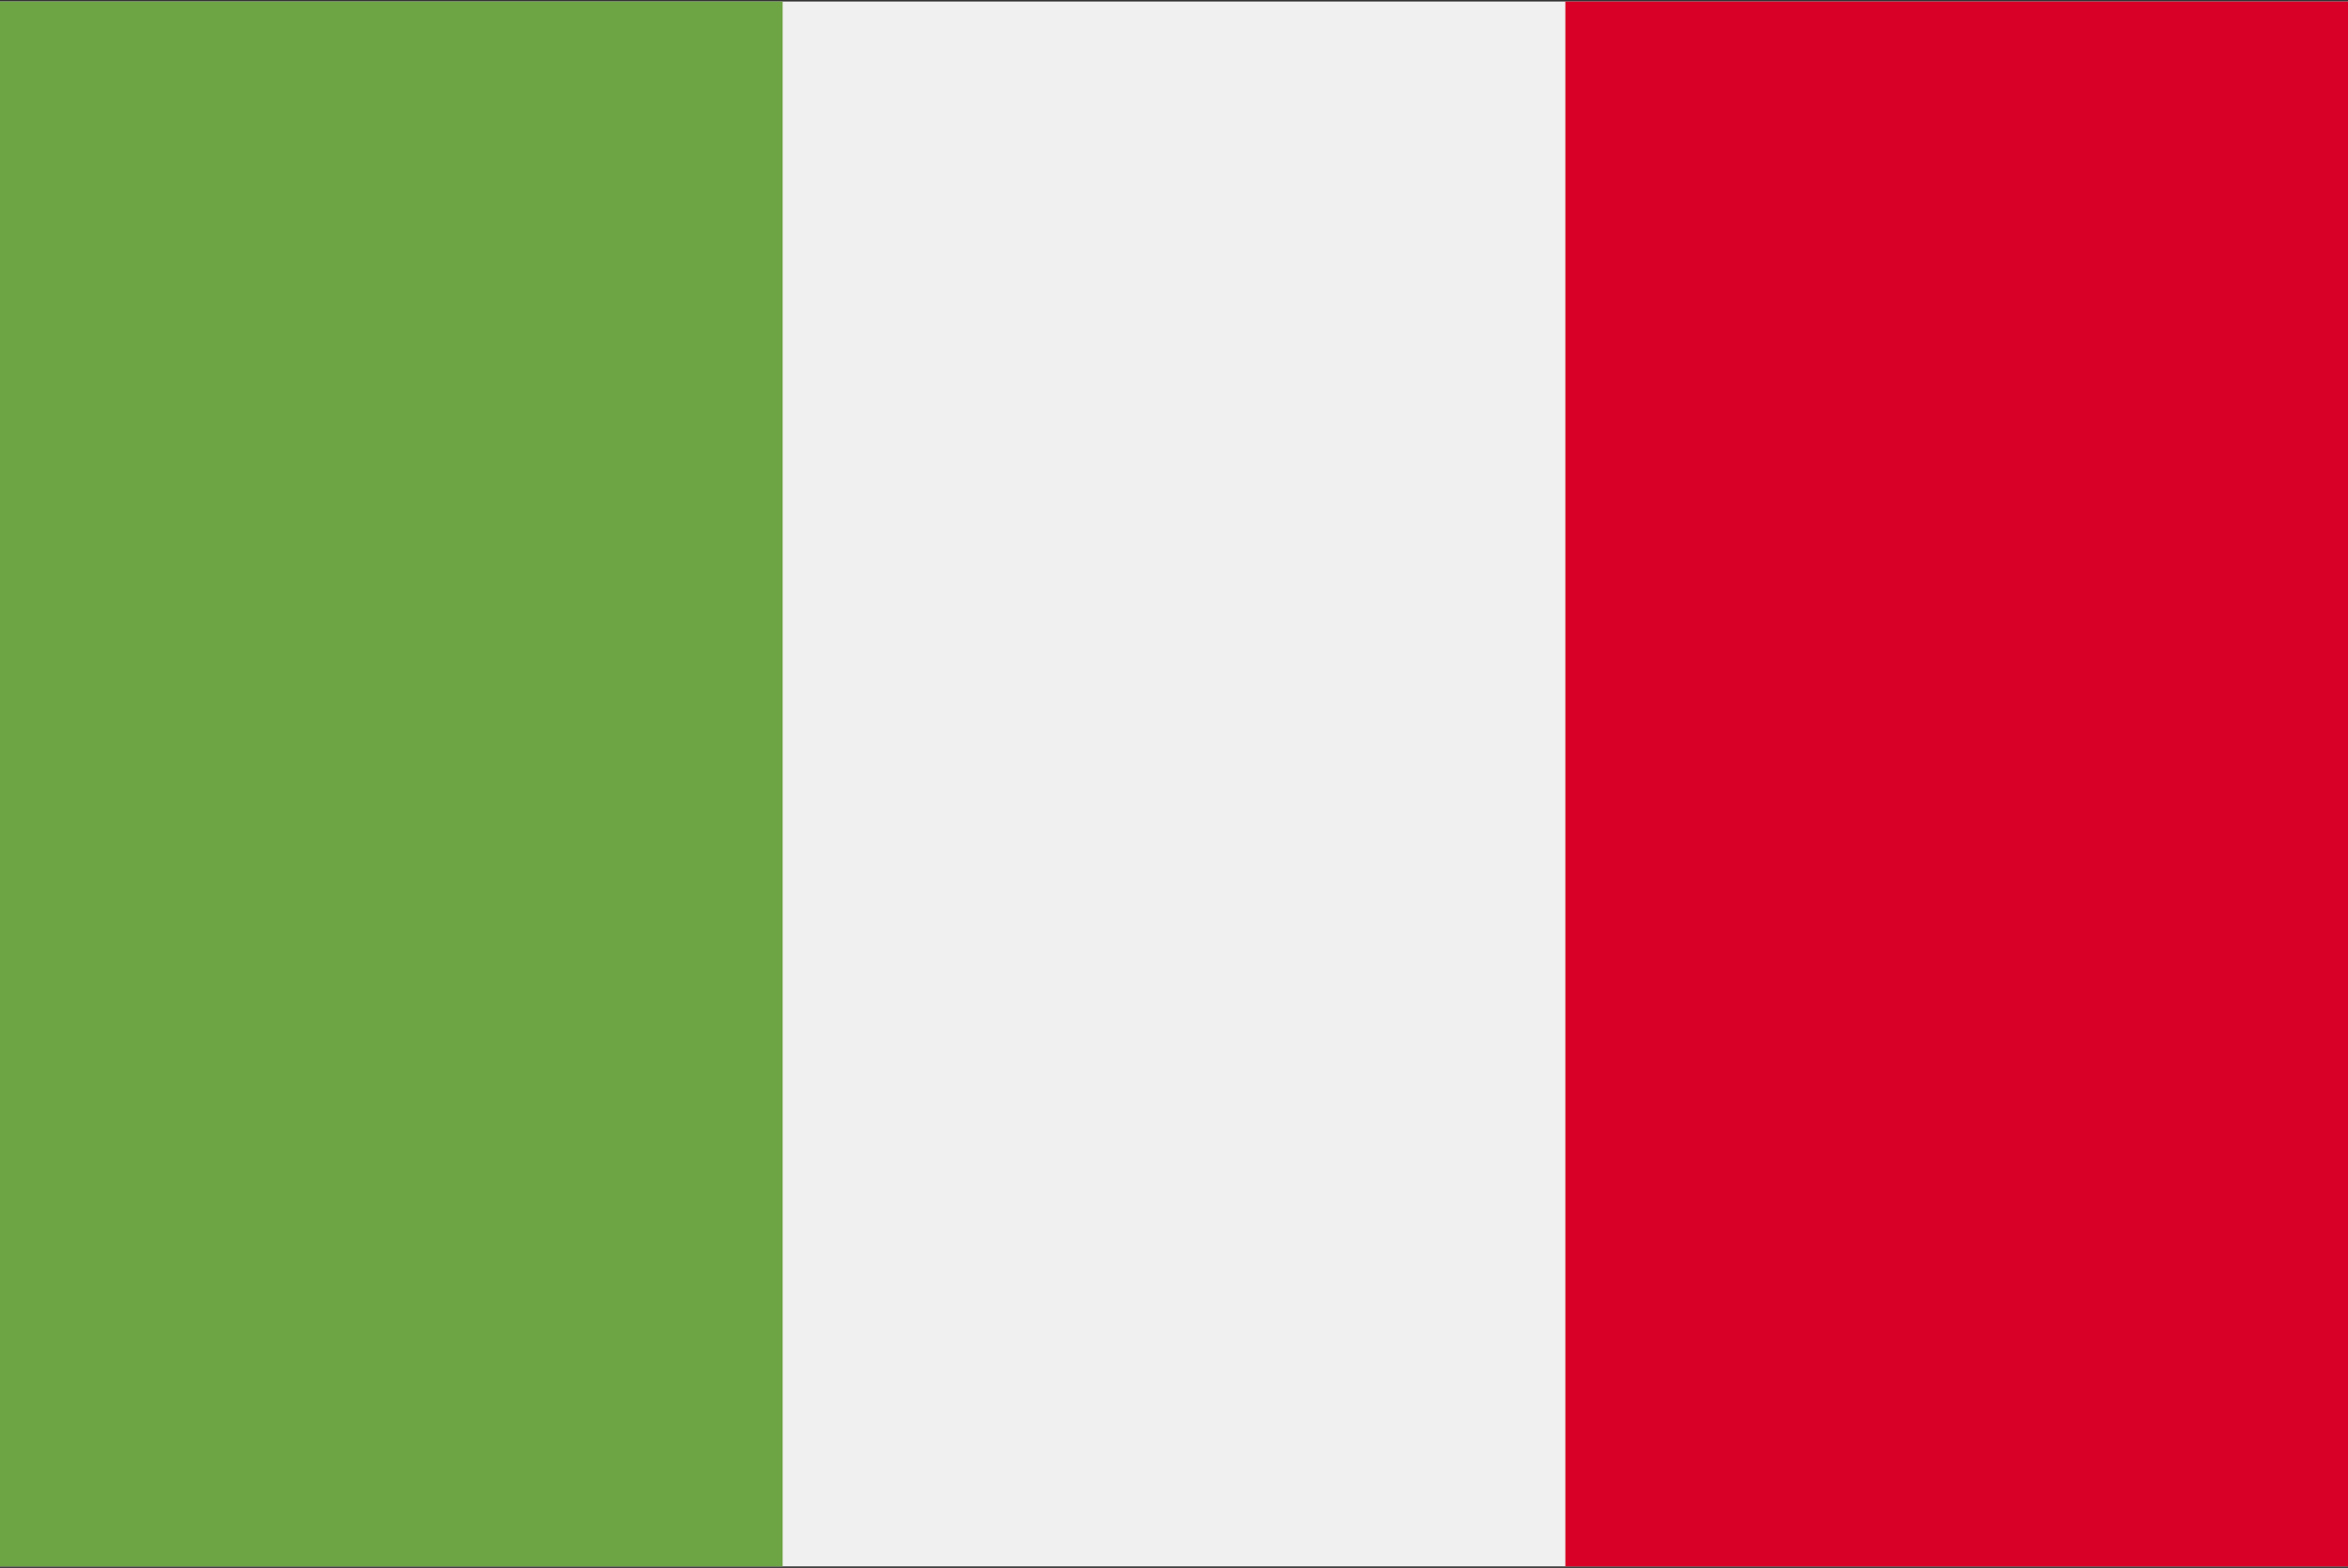<svg width="512" height="342" viewBox="0 0 512 342" fill="none" xmlns="http://www.w3.org/2000/svg">
<rect x="0" y="0" width="512" height="342" fill="#333333" stroke="none"/>
<g clip-path="url(#clip0_36_1311)">
<path d="M341.334 0.33H170.666H0V341.662H170.666H341.334H512V0.33H341.334Z" fill="#F0F0F0"/>
<path d="M170.663 0.333H0V341.67H170.663V0.333Z" fill="#6DA544"/>
<path d="M512.001 0.333H341.338V341.67H512.001V0.333Z" fill="#D80027"/>
</g>
<defs>
<clipPath id="clip0_36_1311">
<rect width="512" height="342" fill="white"/>
</clipPath>
</defs>
</svg>
